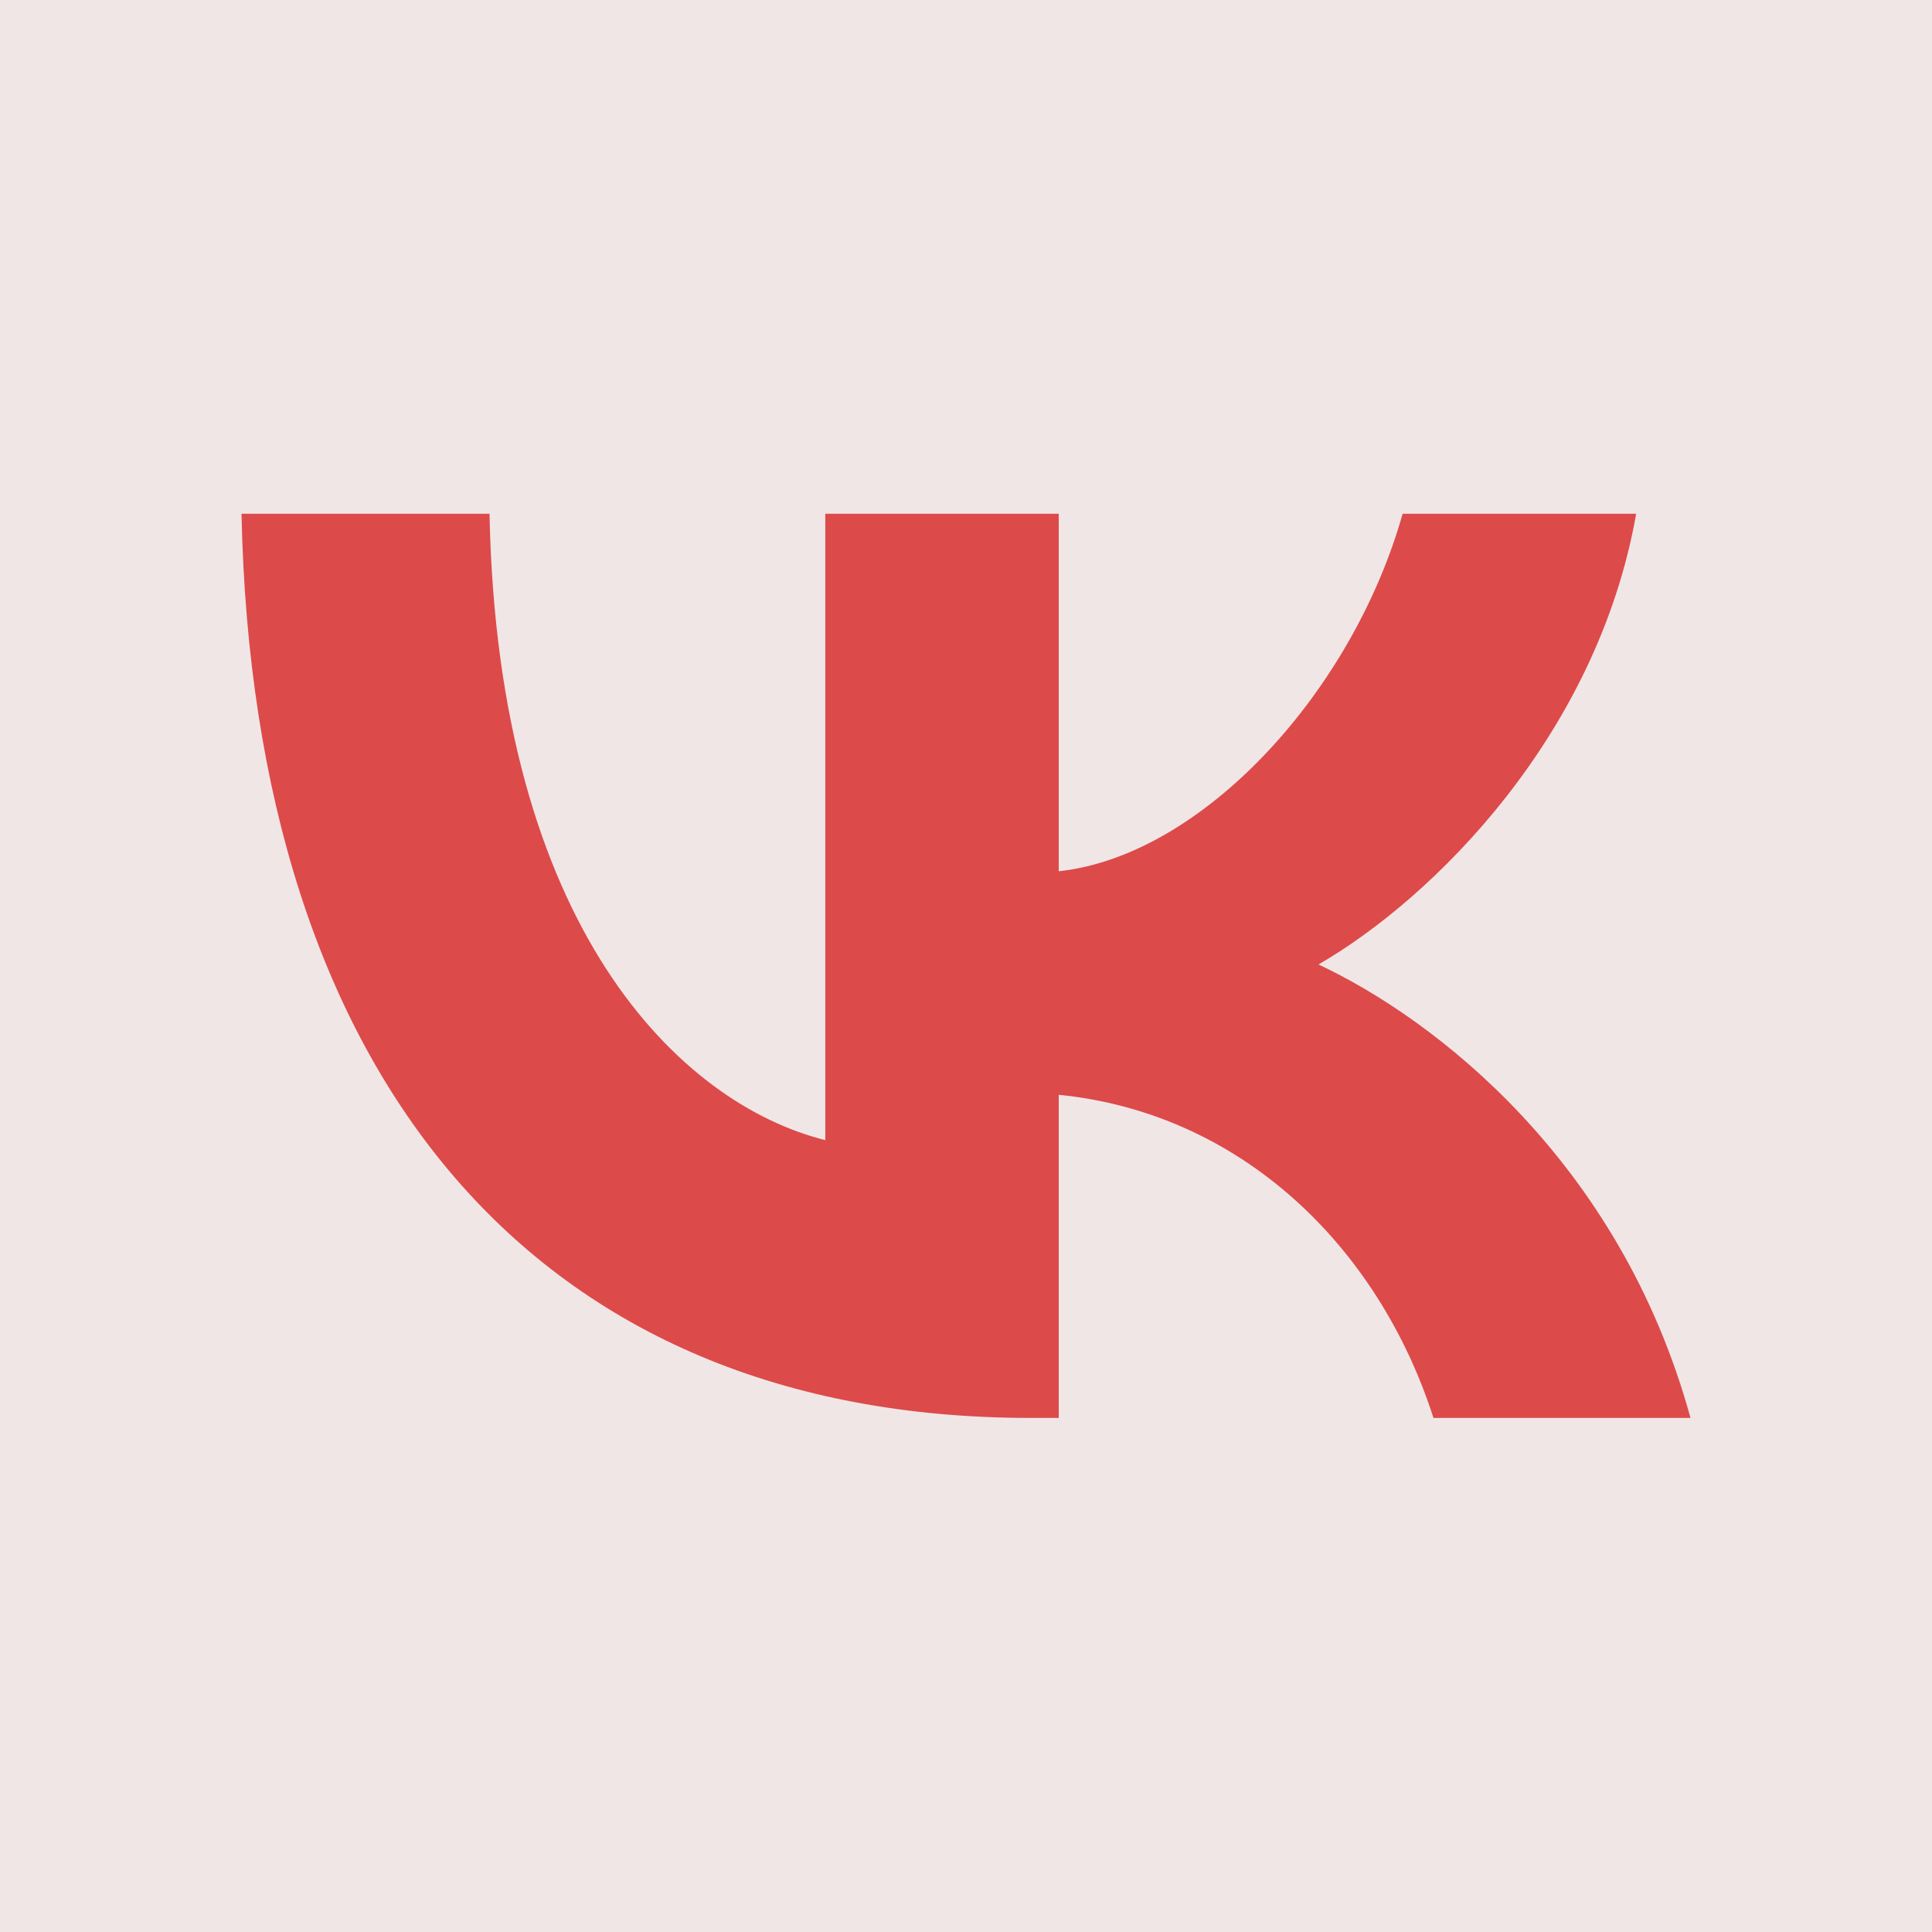 <?xml version="1.0" encoding="UTF-8"?> <svg xmlns="http://www.w3.org/2000/svg" width="24" height="24" viewBox="0 0 24 24" fill="none"><rect width="24" height="24" fill="#F1E6E6"></rect><path d="M12.804 17.614C6.654 17.614 3.146 13.398 3 6.382H6.081C6.182 11.532 8.453 13.713 10.252 14.163V6.382H13.152V10.823C14.929 10.632 16.795 8.609 17.424 6.382H20.325C19.842 9.126 17.818 11.149 16.379 11.981C17.818 12.656 20.123 14.421 21 17.614H17.807C17.121 15.478 15.412 13.825 13.152 13.6V17.614H12.804Z" fill="#DD4A4A"></path></svg> 